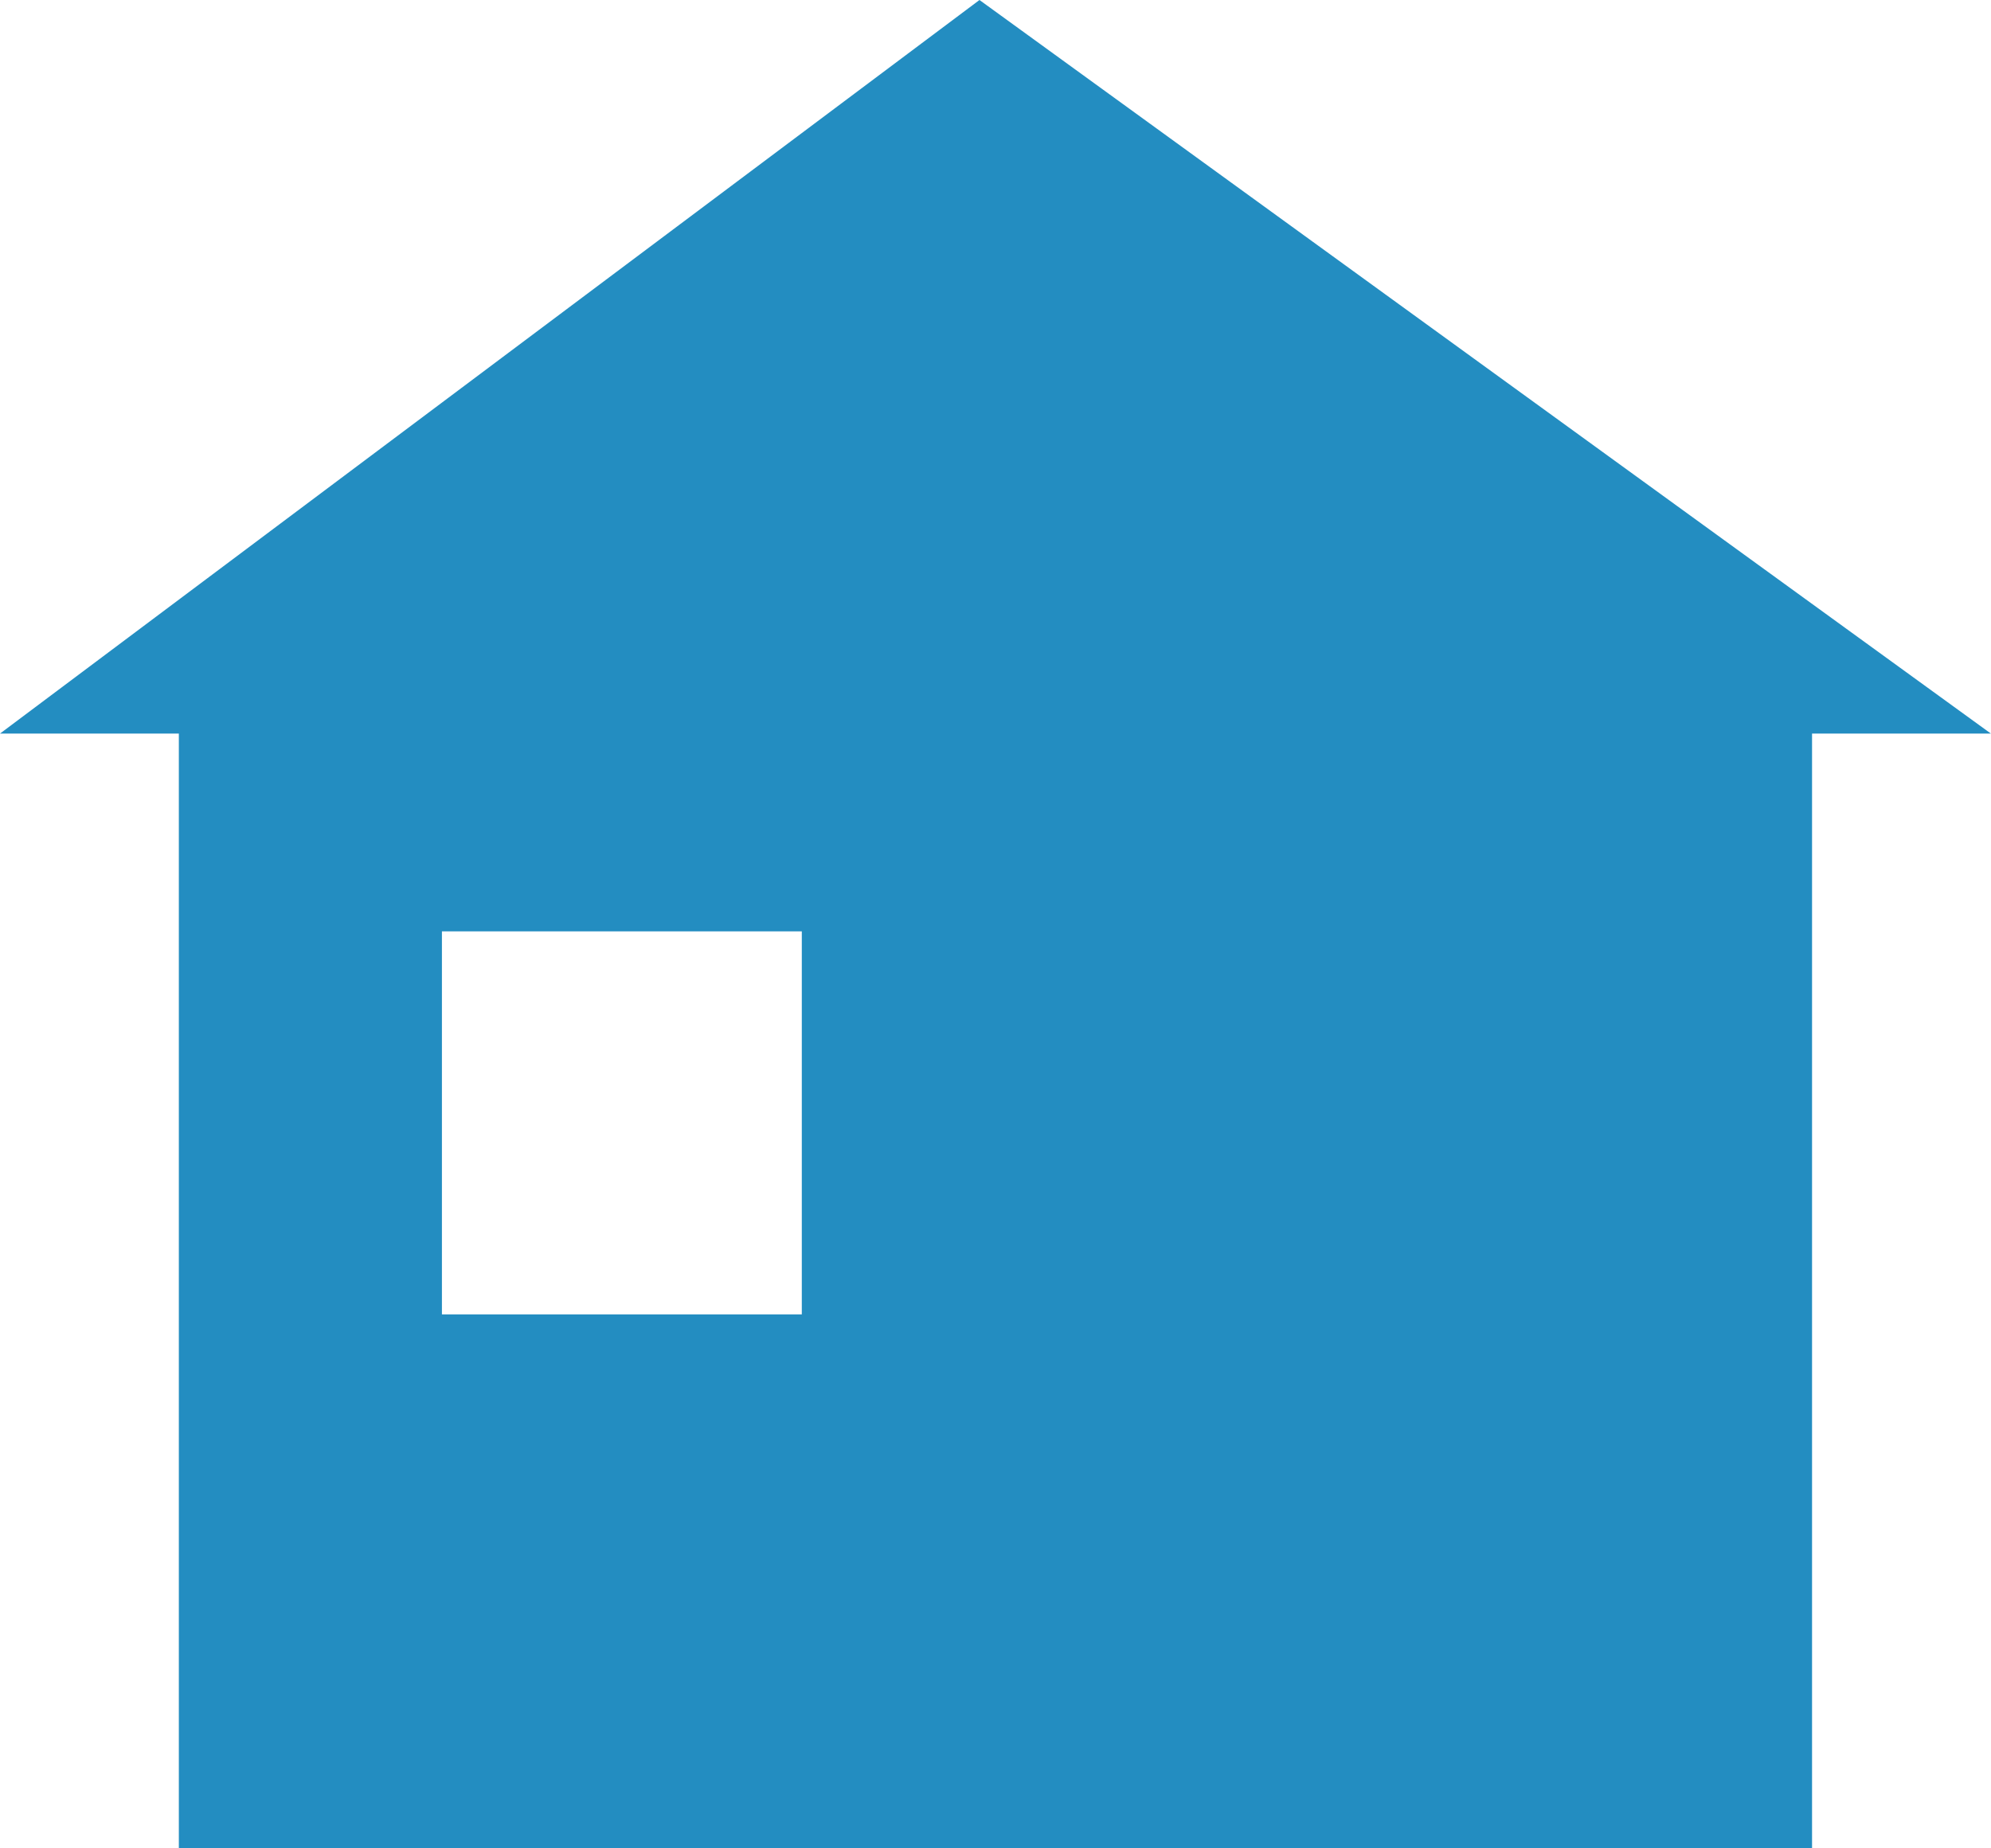 <svg xmlns="http://www.w3.org/2000/svg" width="57.465" height="53.355" viewBox="0 0 57.465 53.355">
  <path id="Tracé_593" data-name="Tracé 593" d="M12.755,26.887H23.142V37.945H12.755ZM28.27,0,0,21.178H5.162V53.355H52.3V21.178h5.162Z" fill="#238dc1"/>
</svg>
